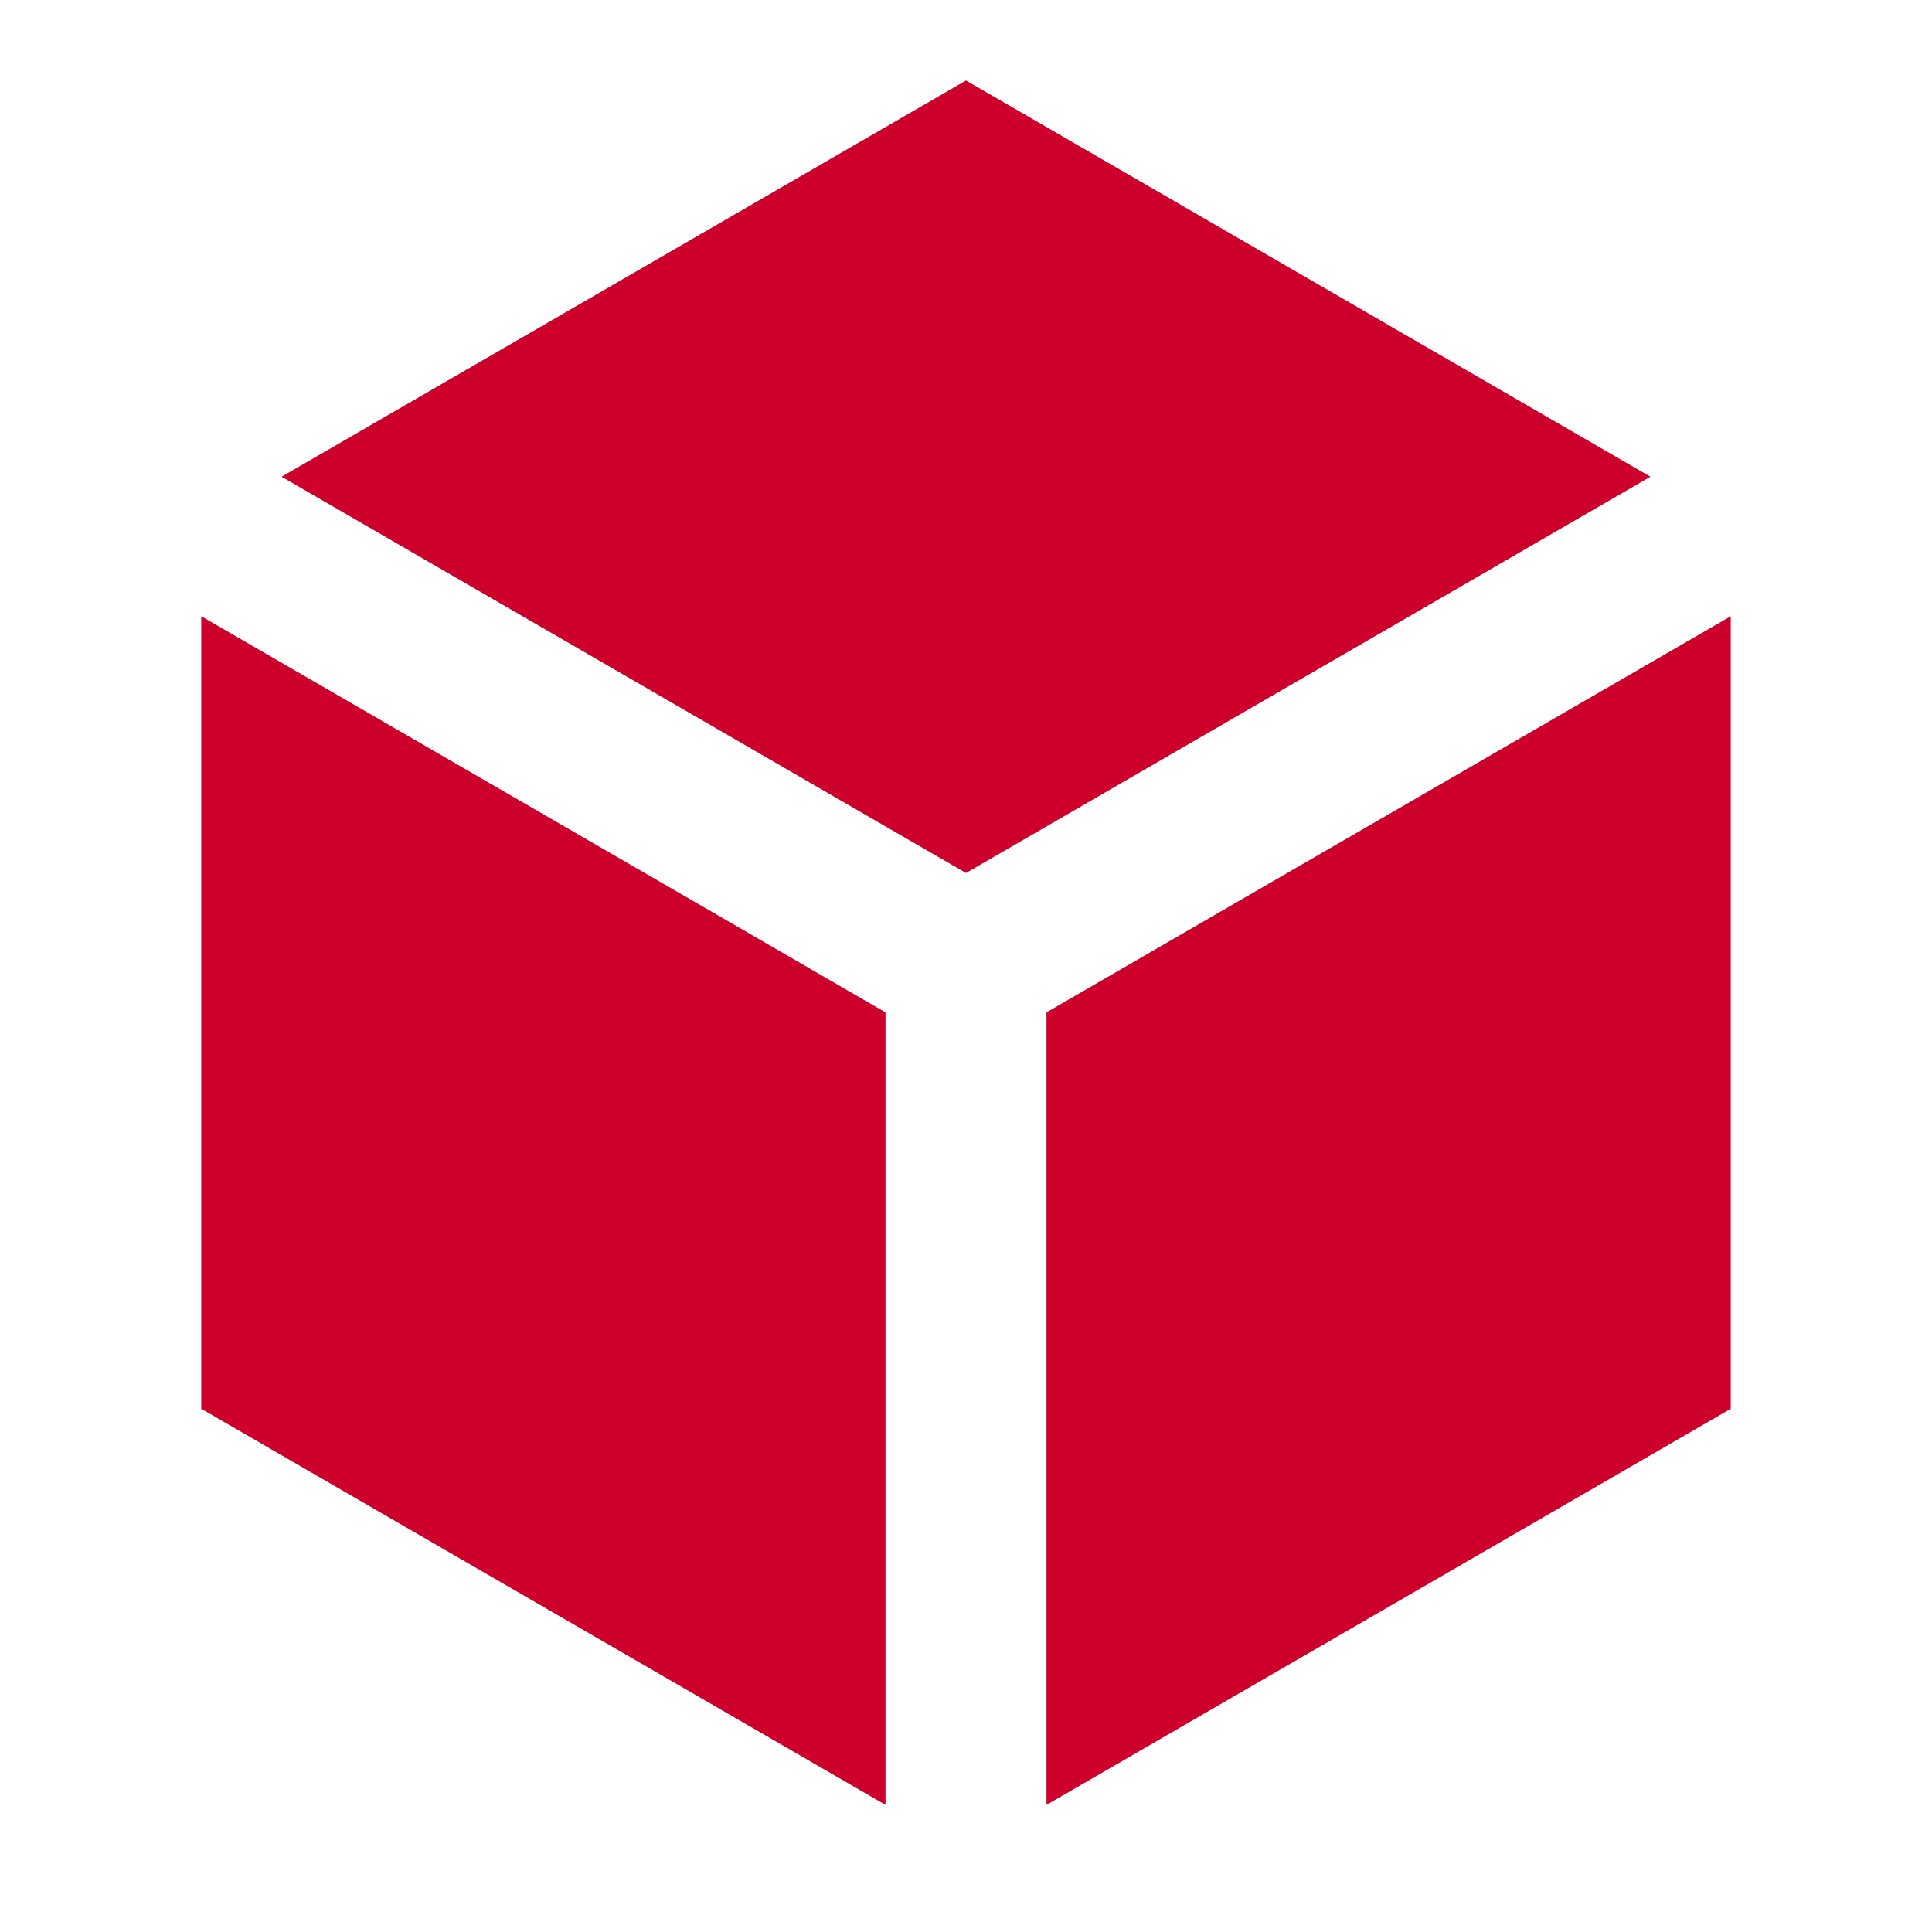 <svg xmlns="http://www.w3.org/2000/svg" viewBox="0 0 24 24" width="120" height="120" fill="rgba(205,0,44,1)"><path d="M20.502 5.922 12 1 3.498 5.922 12 10.845 20.502 5.922ZM2.5 7.655V17.5L11 22.421V12.576L2.5 7.655ZM13 22.421 21.5 17.5V7.655L13 12.576V22.421Z"></path></svg>